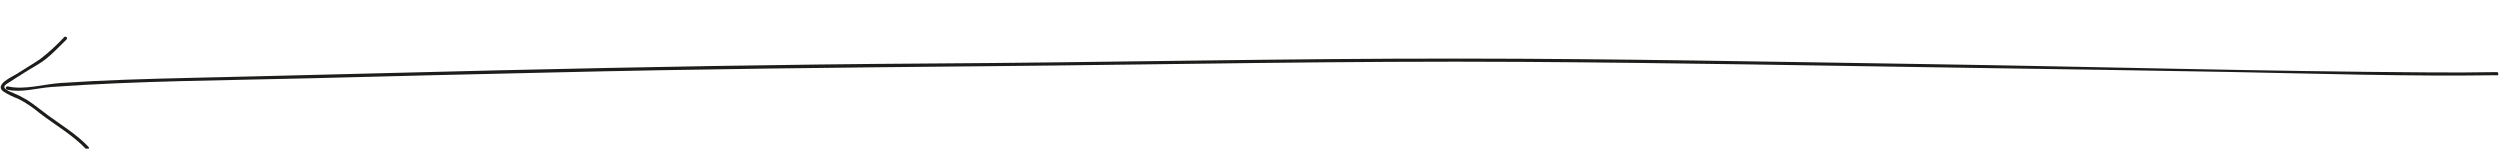 <svg width="992" height="60" viewBox="0 0 992 60" fill="none" xmlns="http://www.w3.org/2000/svg">
<g clip-path="url(#clip0_775_2843)">
<path d="M990.701 29.853C955.5 30.361 920.36 29.23 885.121 28.564C851.502 27.942 817.906 27.475 784.31 26.963C724.323 26.079 664.333 24.93 604.354 24.556C533.653 24.114 462.981 25.622 392.317 26.265C334.141 26.795 275.988 27.391 217.846 28.784C186.441 29.474 155.03 30.23 123.612 31.052C89.226 31.925 54.723 32.047 20.402 34.513C14.697 34.928 8.438 36.901 2.771 35.565C1.958 35.378 2.281 34.088 3.093 34.276C9.509 35.822 17.551 33.359 24.088 32.932C32.605 32.366 41.124 31.933 49.645 31.633C66.878 31.03 84.137 30.736 101.393 30.288C133.521 29.47 165.642 28.674 197.756 27.9C254.45 26.595 311.148 25.555 367.878 25.201C438.587 24.8 509.279 23.16 579.996 23.246C641.227 23.27 702.455 24.513 763.678 25.423C830.828 26.425 897.99 28.334 965.174 28.738C973.7 28.792 982.224 28.75 990.747 28.612C990.917 28.61 991.08 28.677 991.202 28.8C991.324 28.923 991.393 29.091 991.396 29.267C991.398 29.443 991.334 29.613 991.215 29.74C991.097 29.866 990.936 29.938 990.766 29.941L990.701 29.853Z" fill="#1D1D1B"/>
<path d="M26.417 15.645C23.79 18.186 21.293 20.902 18.449 23.202C15.605 25.502 12.535 26.942 9.601 28.867C7.595 30.158 5.545 31.384 3.539 32.719C2.61 33.309 1.045 34.106 2.041 35.199C2.898 35.882 3.865 36.401 4.897 36.731C6.913 37.567 8.871 38.545 10.758 39.658C13.684 41.543 16.338 43.786 19.138 45.827C24.587 49.802 30.392 53.306 35.11 58.265C35.694 58.877 34.791 59.82 34.228 59.208C28.753 53.462 21.792 49.554 15.585 44.771C13.015 42.589 10.213 40.72 7.235 39.2C5.146 38.453 3.144 37.464 1.267 36.251C-2.31 33.512 4.871 30.485 6.56 29.376C9.664 27.36 12.898 25.519 15.98 23.415C19.381 20.789 22.568 17.876 25.509 14.706C26.097 14.144 27.027 15.06 26.417 15.645V15.645Z" fill="#1D1D1B"/>
</g>
<defs>
<clipPath id="clip0_775_2843">
<rect width="991" height="45" fill="white" transform="matrix(-1 0.014 0.014 1 990.897 0.593)"/>
</clipPath>
</defs>
</svg>
